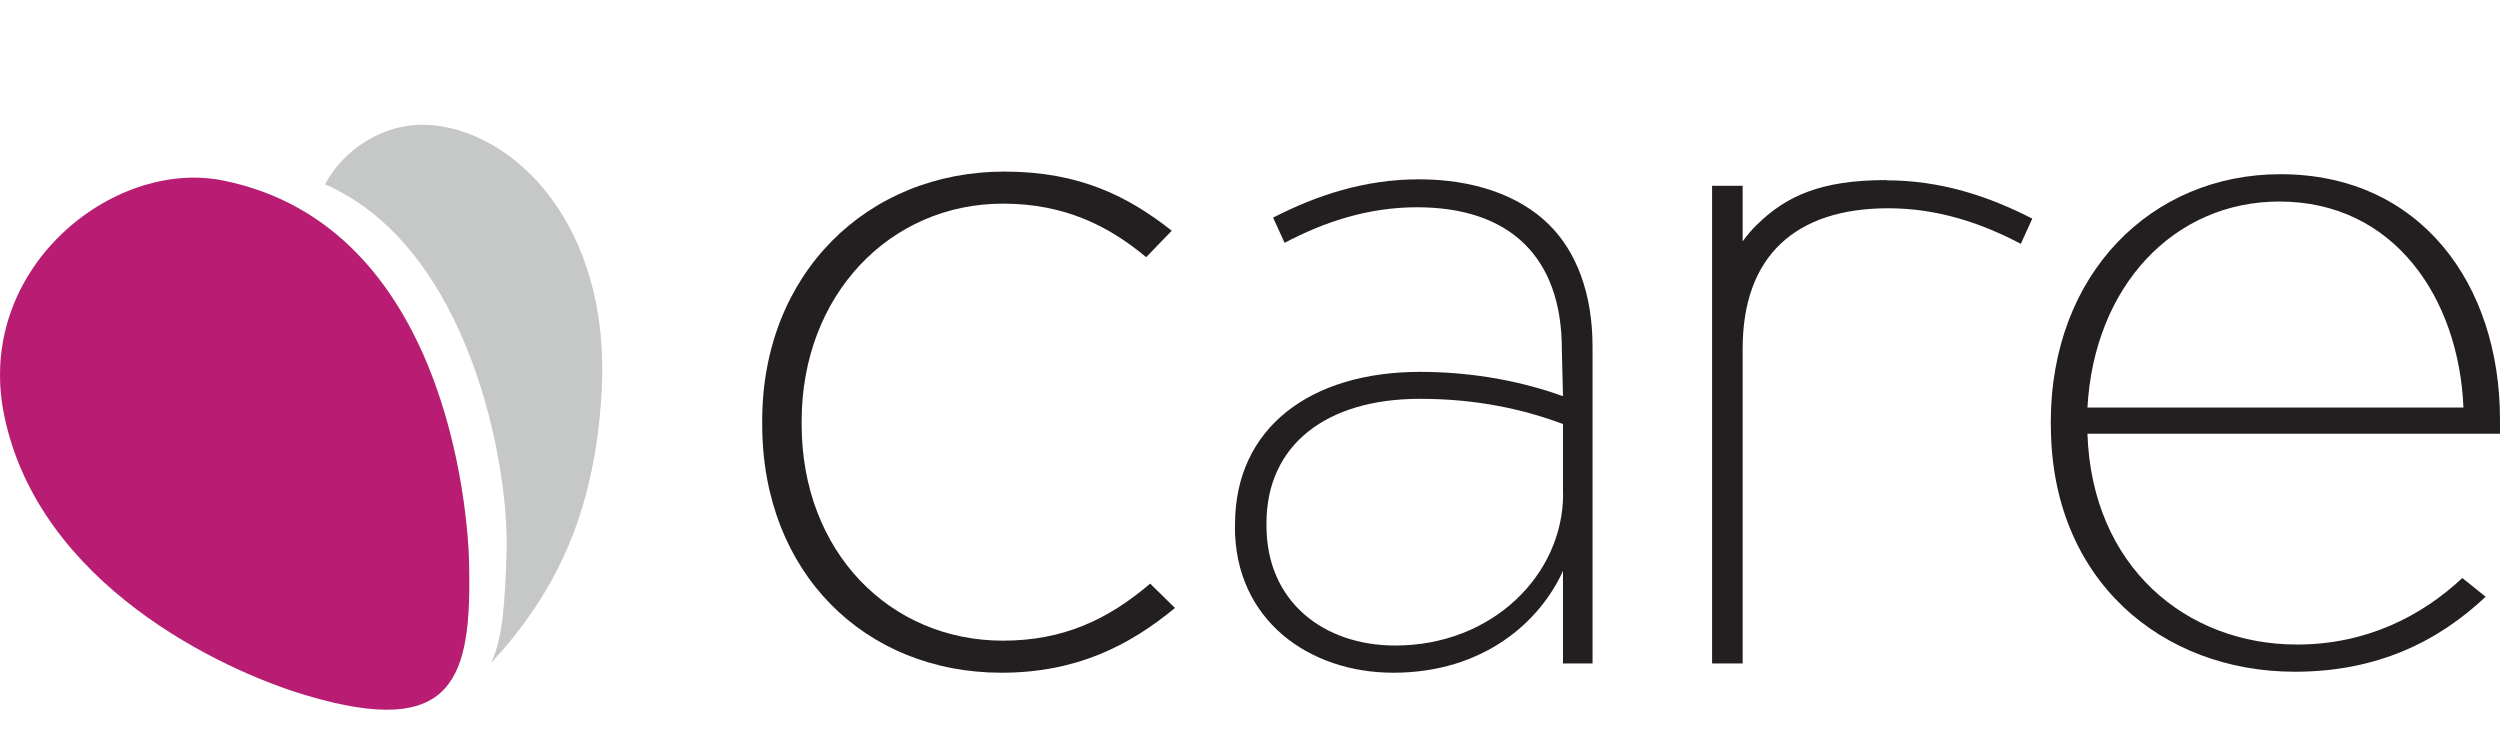 <?xml version="1.0" encoding="UTF-8"?>
<svg id="Layer_1" data-name="Layer 1" xmlns="http://www.w3.org/2000/svg" viewBox="0 0 200.34 59.98">
  <defs>
    <style>
      .cls-1 {
        fill: #e6e7e8;
      }

      .cls-2 {
        fill: #b91d73;
      }

      .cls-3 {
        fill: #c6c8c8;
      }

      .cls-4 {
        fill: #231f20;
      }
    </style>
  </defs>
  <g id="Care">
    <g id="Care_2">
      <g>
        <path class="cls-1" d="m34.15,10.01c-3.54-.15-6.76,2.15-8.09,4.76,11.55,5.06,14.77,22.42,14.54,29.51-.12,3.81-.29,6.87-1.24,8.84,5.12-5.57,8.3-11.91,8.85-21.76.75-13.35-7.06-21.05-14.06-21.36"/>
        <path class="cls-1" d="m37.59,45.07c.22,9.29-1.13,14.2-13.09,10.64-6.71-2-21.4-8.87-24.17-22.46C-2.05,21.56,9.02,12.7,17.84,14.46c17.97,3.59,19.66,26.58,19.75,30.61"/>
        <path class="cls-3" d="m34.15,10.01c-3.54-.15-6.76,2.15-8.09,4.76,11.55,5.06,14.77,22.42,14.54,29.51-.12,3.81-.29,6.87-1.24,8.84,5.12-5.57,8.3-11.91,8.85-21.76.75-13.35-7.06-21.05-14.06-21.36"/>
        <path class="cls-2" d="m37.59,45.07c.22,9.29-1.13,14.2-13.09,10.64-6.71-2-21.4-8.87-24.17-22.46C-2.05,21.56,9.02,12.7,17.84,14.46c17.97,3.59,19.66,26.58,19.75,30.61"/>
      </g>
    </g>
    <g>
      <path class="cls-4" d="m164.34,34.08v-.23c0-11.94,8.09-19.89,18.4-19.89,11.2,0,17.6,8.78,17.6,19.67v1.13h-33.06c.36,10.66,7.91,16.89,16.8,16.89,5.51,0,9.95-2.25,13.24-5.33l1.87,1.5c-3.82,3.6-8.71,6.01-15.29,6.01-10.67,0-19.55-7.36-19.55-19.74m33.06-1.43c-.36-8.71-5.51-16.51-14.75-16.51-8.44,0-14.84,6.76-15.38,16.51h30.13Z"/>
      <path class="cls-4" d="m98.97,42.23v-.22c0-7.72,6.04-12.21,14.82-12.21,4.43,0,8.33.82,11.46,1.95l-.09-3.75c0-7.42-4.19-11.39-11.6-11.39-3.97,0-7.49,1.2-10.62,2.85l-.92-2.02c3.51-1.8,7.34-3.07,11.69-3.07s8.02,1.27,10.39,3.6c2.22,2.17,3.52,5.54,3.52,9.81v25.39h-2.37v-7.42c-1.83,4.05-6.34,8.16-13.6,8.16-6.72,0-12.69-4.2-12.69-11.69m26.29-2.62v-5.62c-3.21-1.2-6.95-2.02-11.46-2.02-7.57,0-12.3,3.75-12.3,9.96v.22c0,6.07,4.58,9.59,10.32,9.59,7.79,0,13.45-5.69,13.45-12.14"/>
      <path class="cls-4" d="m151.16,14.43c-5.24,0-8.02,1.27-10.39,3.6-.41.4-.78.84-1.12,1.31v-4.45h-2.45v38.28h2.45v-25.24c0-7.42,4.25-11.24,11.67-11.24,3.97,0,7.49,1.2,10.62,2.85l.92-2.02c-3.51-1.8-7.34-3.07-11.69-3.07"/>
      <path class="cls-4" d="m61.08,34v-.28c0-11.77,8.4-19.97,19.42-19.97,6.03,0,9.94,2.01,13.4,4.74l-2.05,2.12c-3.01-2.51-6.54-4.29-11.48-4.29-9.04,0-16.13,7.3-16.13,17.45v.22c0,10.26,7.09,17.35,16.13,17.35,4.81,0,8.4-1.67,11.8-4.57l1.99,1.95c-3.65,3.01-7.89,5.19-13.91,5.19-10.9,0-19.17-7.98-19.17-19.91"/>
    </g>
  </g>
</svg>